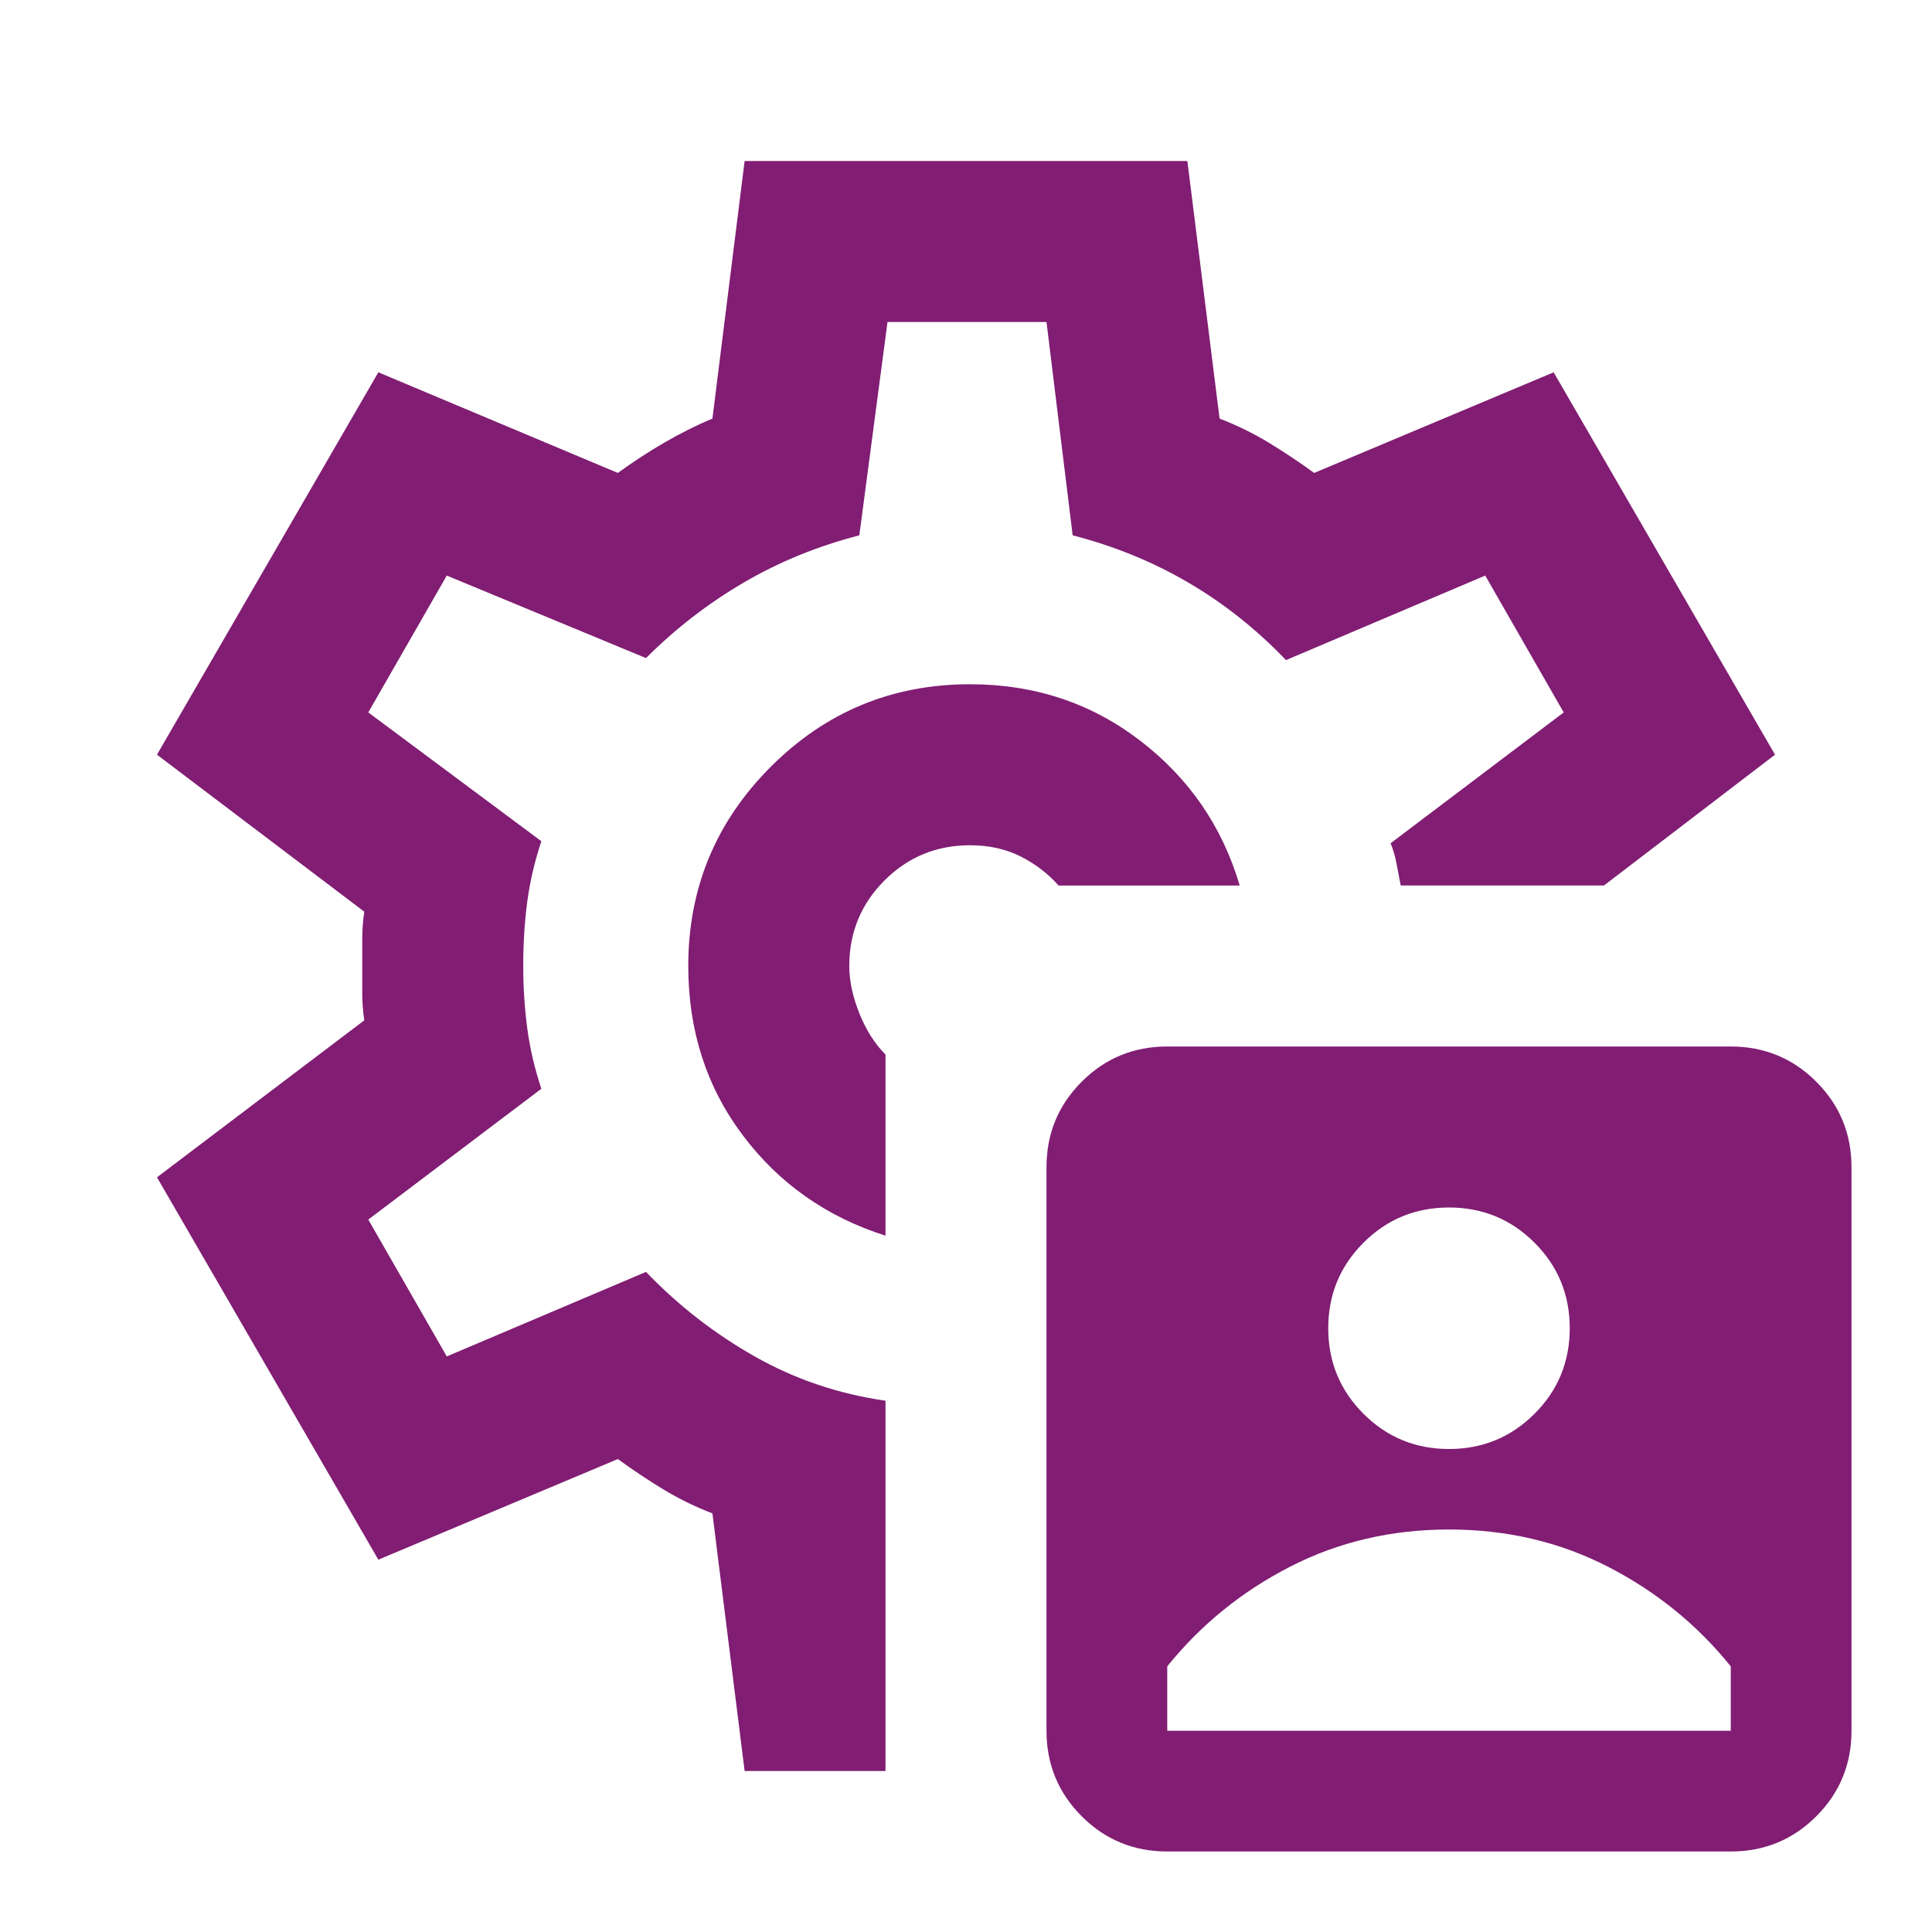 <svg fill="#811d73" xmlns="http://www.w3.org/2000/svg" height="24" viewBox="0 -960 960 960" width="24"><path d="M580-40q-25 0-42.5-17.5T520-100v-280q0-25 17.5-42.5T580-440h280q25 0 42.5 17.5T920-380v280q0 25-17.5 42.5T860-40H580Zm0-60h280v-32q-25-31-61-49.5T720-200q-43 0-79 18.5T580-132v32Zm140-140q25 0 42.5-17.5T780-300q0-25-17.5-42.5T720-360q-25 0-42.5 17.5T660-300q0 25 17.5 42.5T720-240ZM480-480Zm2-140q-58 0-99 41t-41 99q0 48 27 84t71 50v-90q-8-8-13-20.5t-5-23.5q0-25 17.5-42.5T482-540q14 0 25 5.5t19 14.5h90q-13-44-49.5-72T482-620ZM370-80l-16-128q-13-5-24.5-12T307-235l-119 50L78-375l103-78q-1-7-1-13.5v-27q0-6.5 1-13.5L78-585l110-190 119 50q11-8 23-15t24-12l16-128h220l16 128q13 5 24.5 12t22.5 15l119-50 110 190-85 65H696q-1-5-2-10.5t-3-10.5l86-65-39-68-99 42q-22-23-48.5-38.5T533-694l-13-106h-79l-14 106q-31 8-57.5 23.5T321-633l-99-41-39 68 86 64q-5 15-7 30t-2 32q0 16 2 31t7 30l-86 65 39 68 99-42q24 25 54 42t65 22v184h-70Z"/></svg>